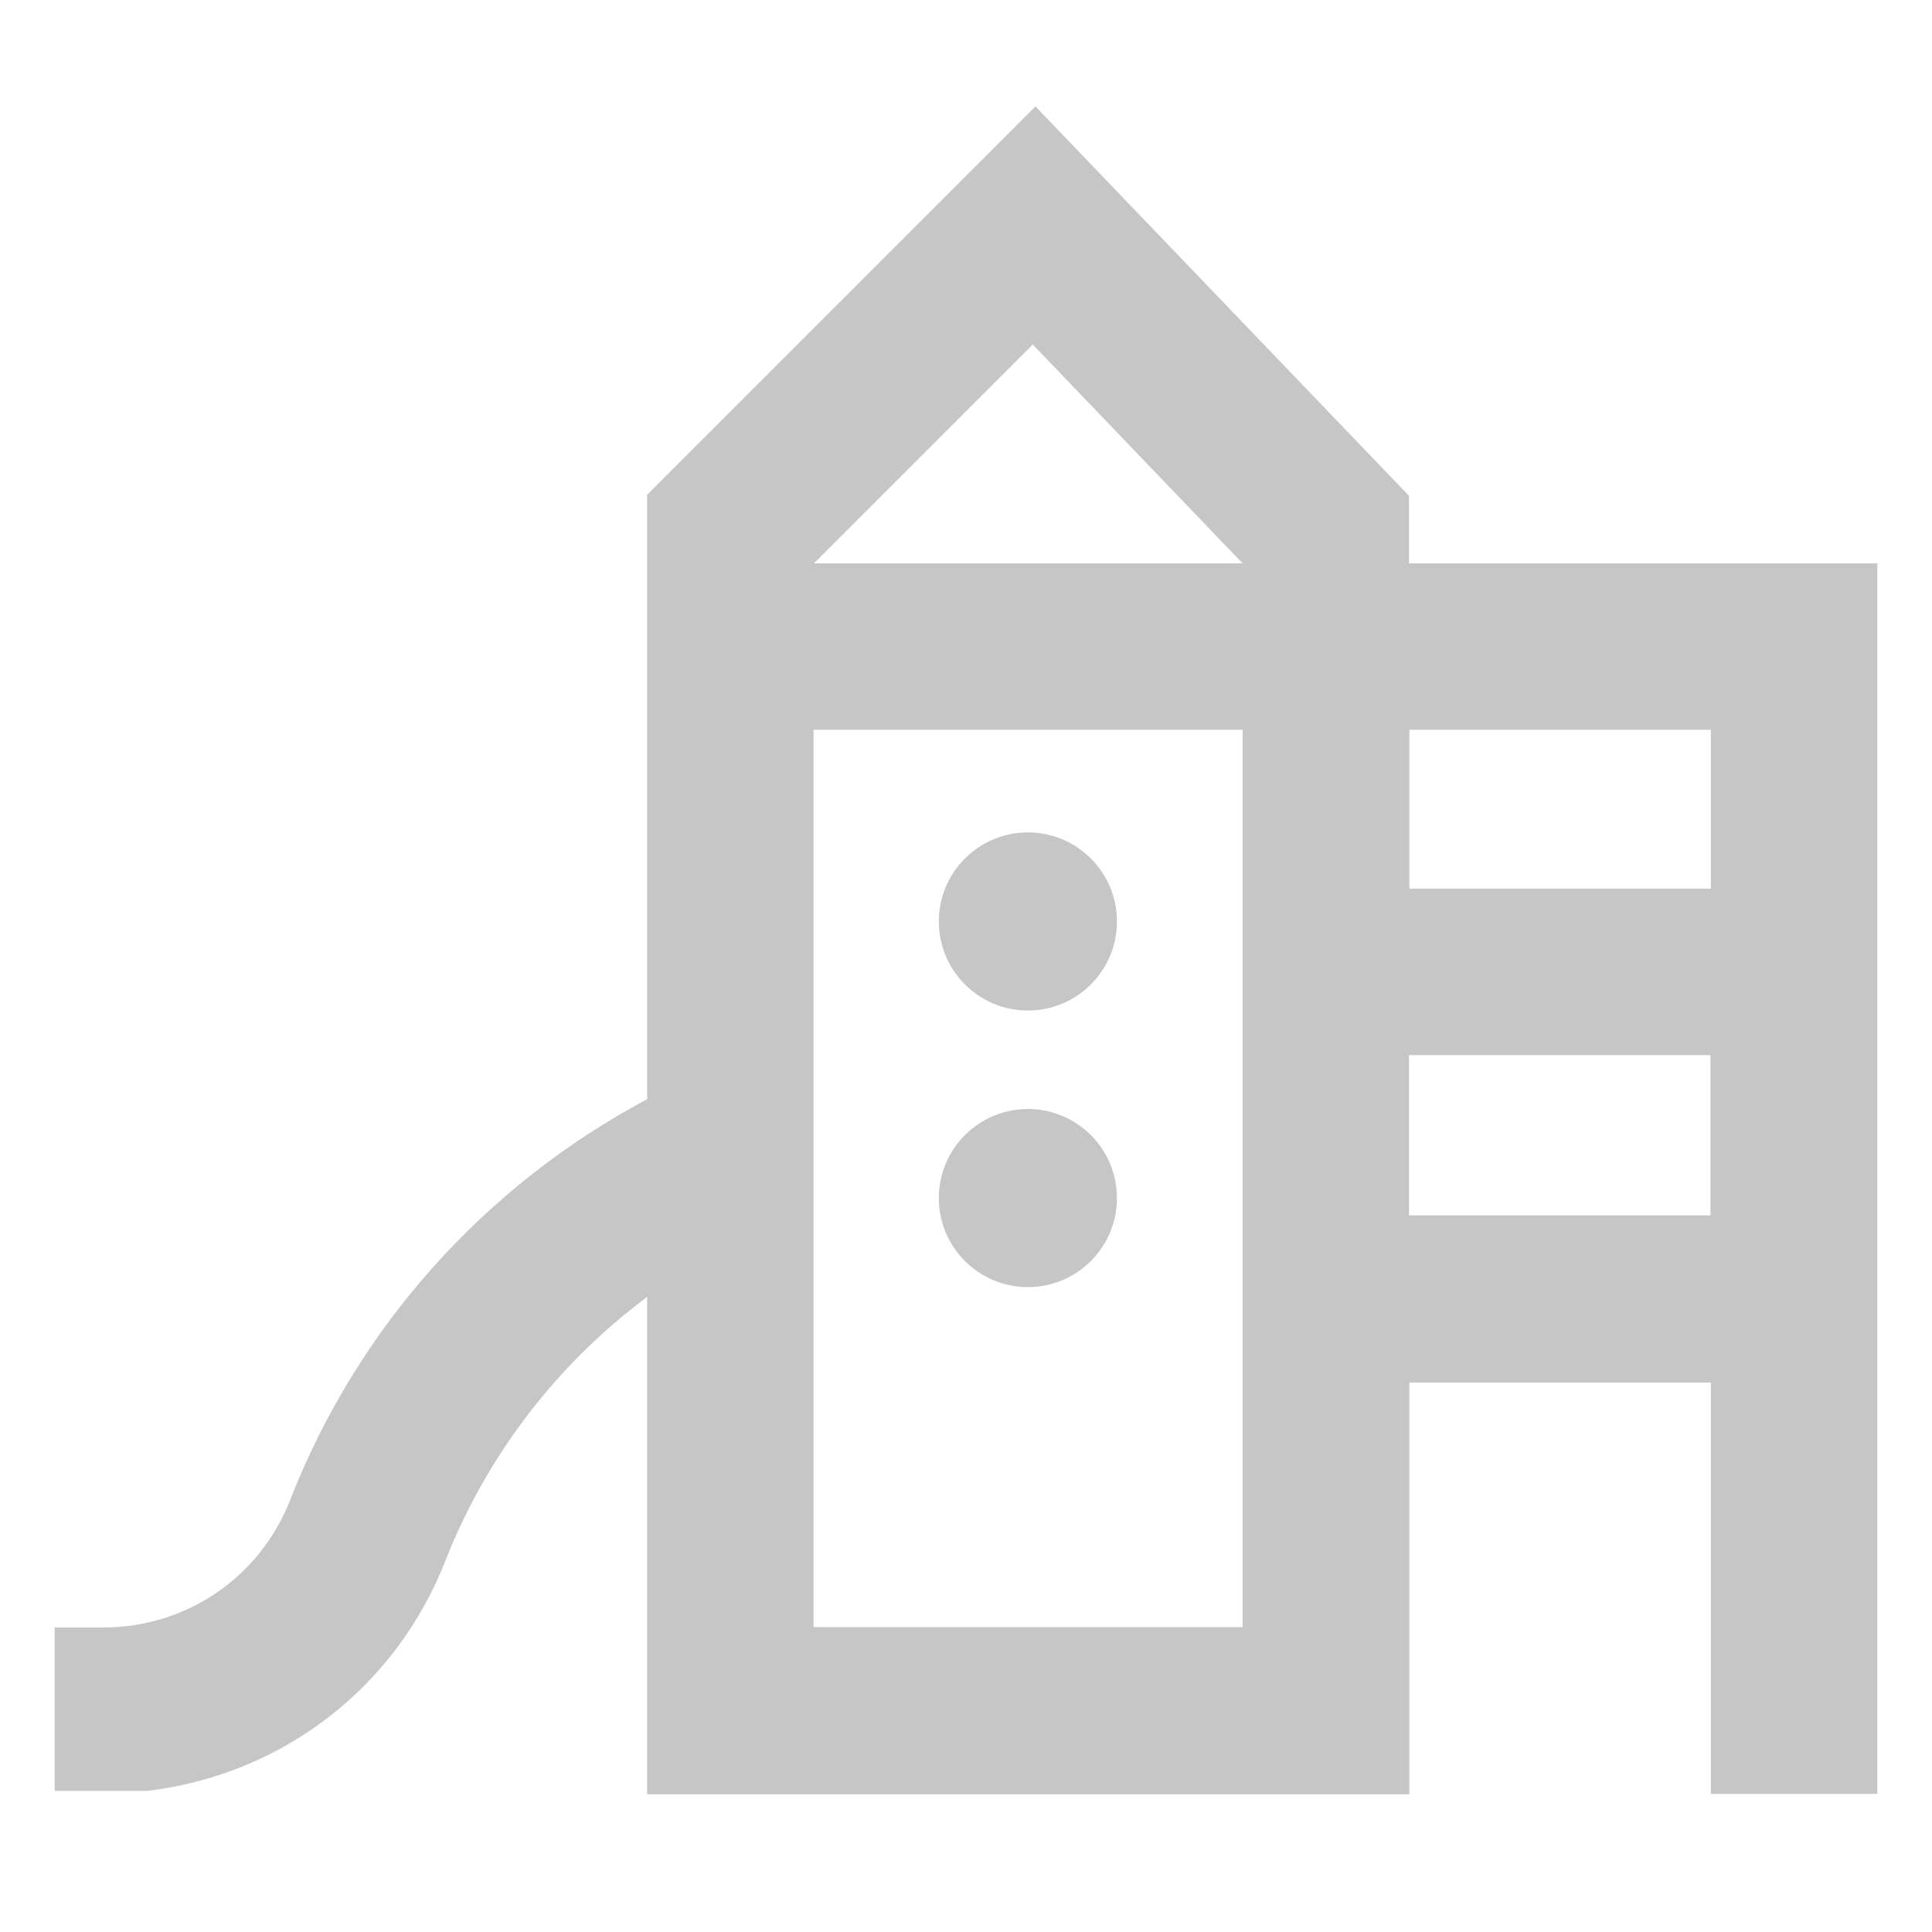 <?xml version="1.0" encoding="UTF-8"?>
<svg id="Warstwa_1" data-name="Warstwa 1" xmlns="http://www.w3.org/2000/svg" version="1.1" viewBox="0 0 512 512">
  <defs>
    <style>
      .cls-1 {
        fill: #c7c6c6;
        stroke-width: 0px;
      }
    </style>
  </defs>
  <circle class="cls-1" cx="272.4" cy="244.2" r="23.6"/>
  <circle class="cls-1" cx="272.4" cy="317.5" r="23.6"/>
  <path class="cls-1" d="M373.4,149.3v-17.9l-99-103.2-102.9,102.9v160.2c-43.2,23-76.8,60.6-94.6,106.2-8,20.5-27.5,33.8-49.5,33.8h-12.9v43.3h24.5c35.4-4.2,65.7-27,79-60.9,11-28,29.6-52.2,53.5-70v131.8h202v-109.1h79.9v109h44.1V149.3h-124.1ZM453.4,193.4v42.1h-79.9v-42.1h79.9ZM329.3,149.1v.2h-113.6l58-58,55.5,57.9ZM215.6,431.2v-237.8h113.7v237.8h-113.7ZM373.4,322.1v-42.5h79.9v42.5h-79.9Z"/>
</svg>